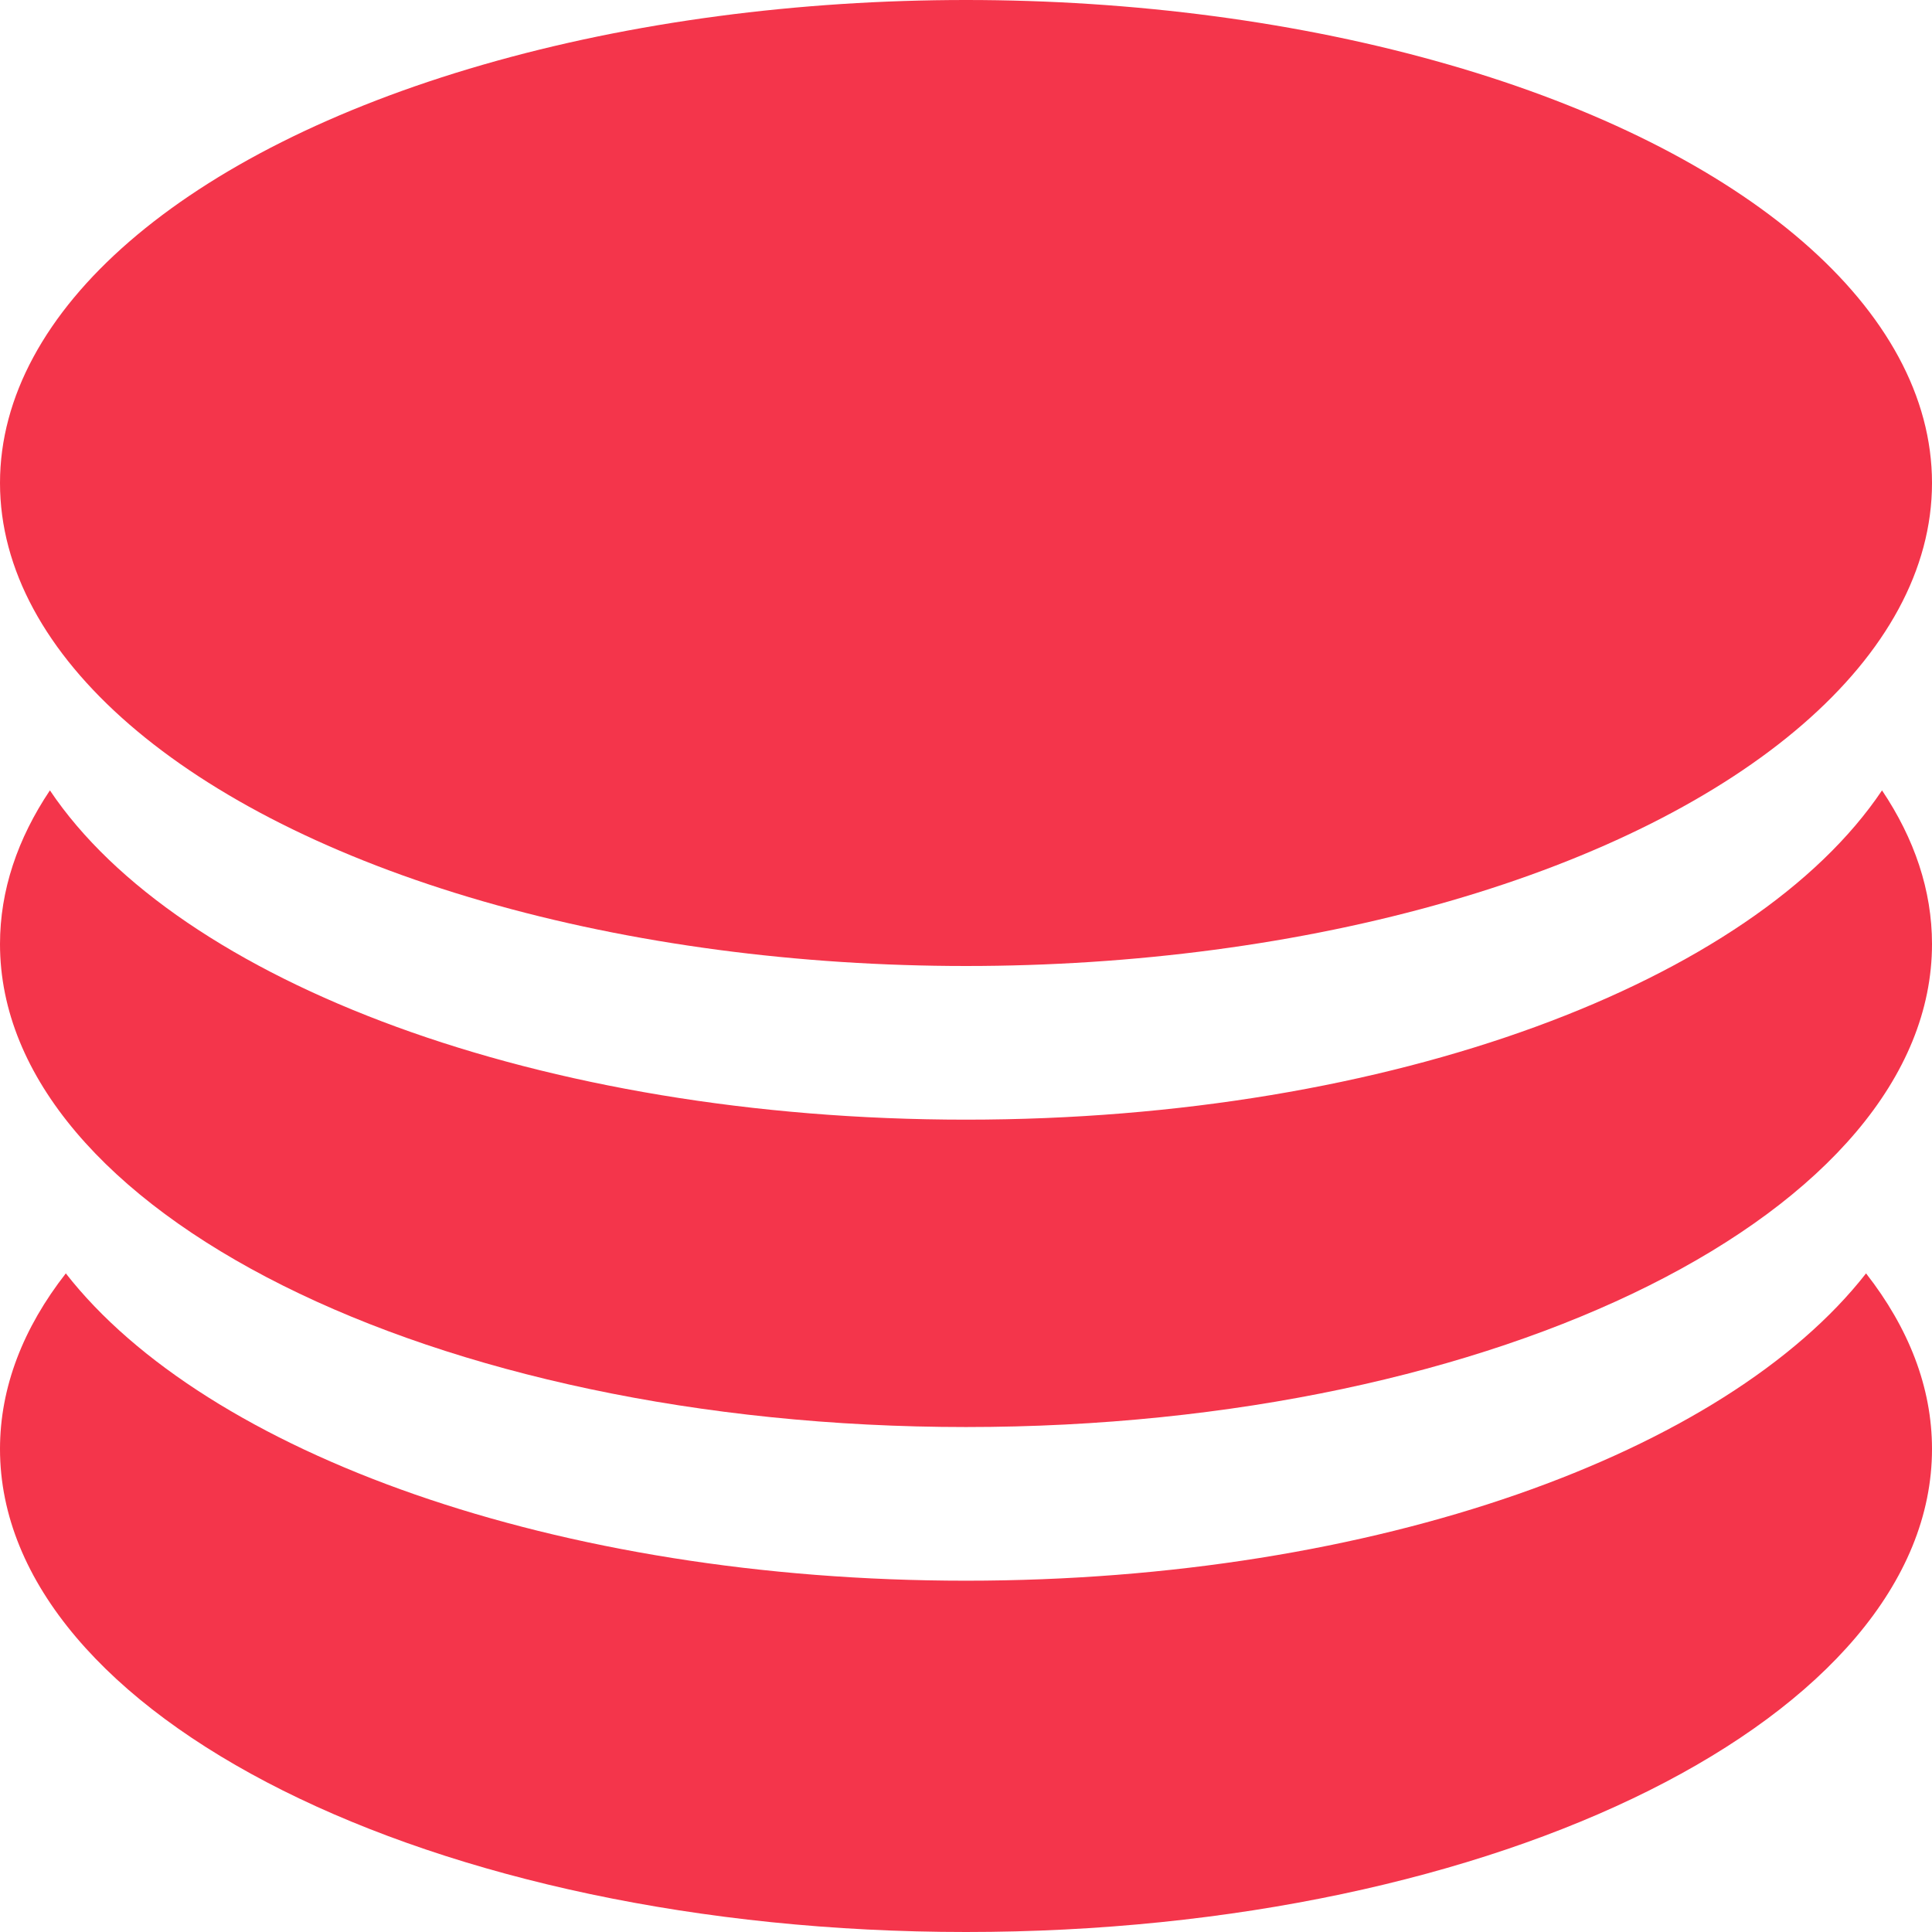 <?xml version="1.0" encoding="UTF-8"?> <svg xmlns="http://www.w3.org/2000/svg" width="30" height="30" viewBox="0 0 30 30" fill="none"><path d="M28.976 19.773C29.636 20.618 30 21.538 30 22.5C30 26.642 23.284 30 15 30C6.716 30 0 26.642 0 22.5C0 21.538 0.362 20.618 1.022 19.773C3.204 22.566 8.64 24.545 15 24.545C21.359 24.545 26.793 22.566 28.976 19.773Z" fill="#F4354B"></path><path d="M29.224 12.273C29.727 13.023 30 13.825 30 14.659C30 18.801 23.284 22.159 15 22.159C6.716 22.159 0 18.801 0 14.659C4.89886e-05 13.825 0.273 13.022 0.775 12.273C2.769 15.245 8.384 17.386 15 17.386C21.615 17.386 27.23 15.245 29.224 12.273Z" fill="#F4354B"></path><ellipse cx="15" cy="7.5" rx="15" ry="7.5" fill="#F4354B"></ellipse></svg> 